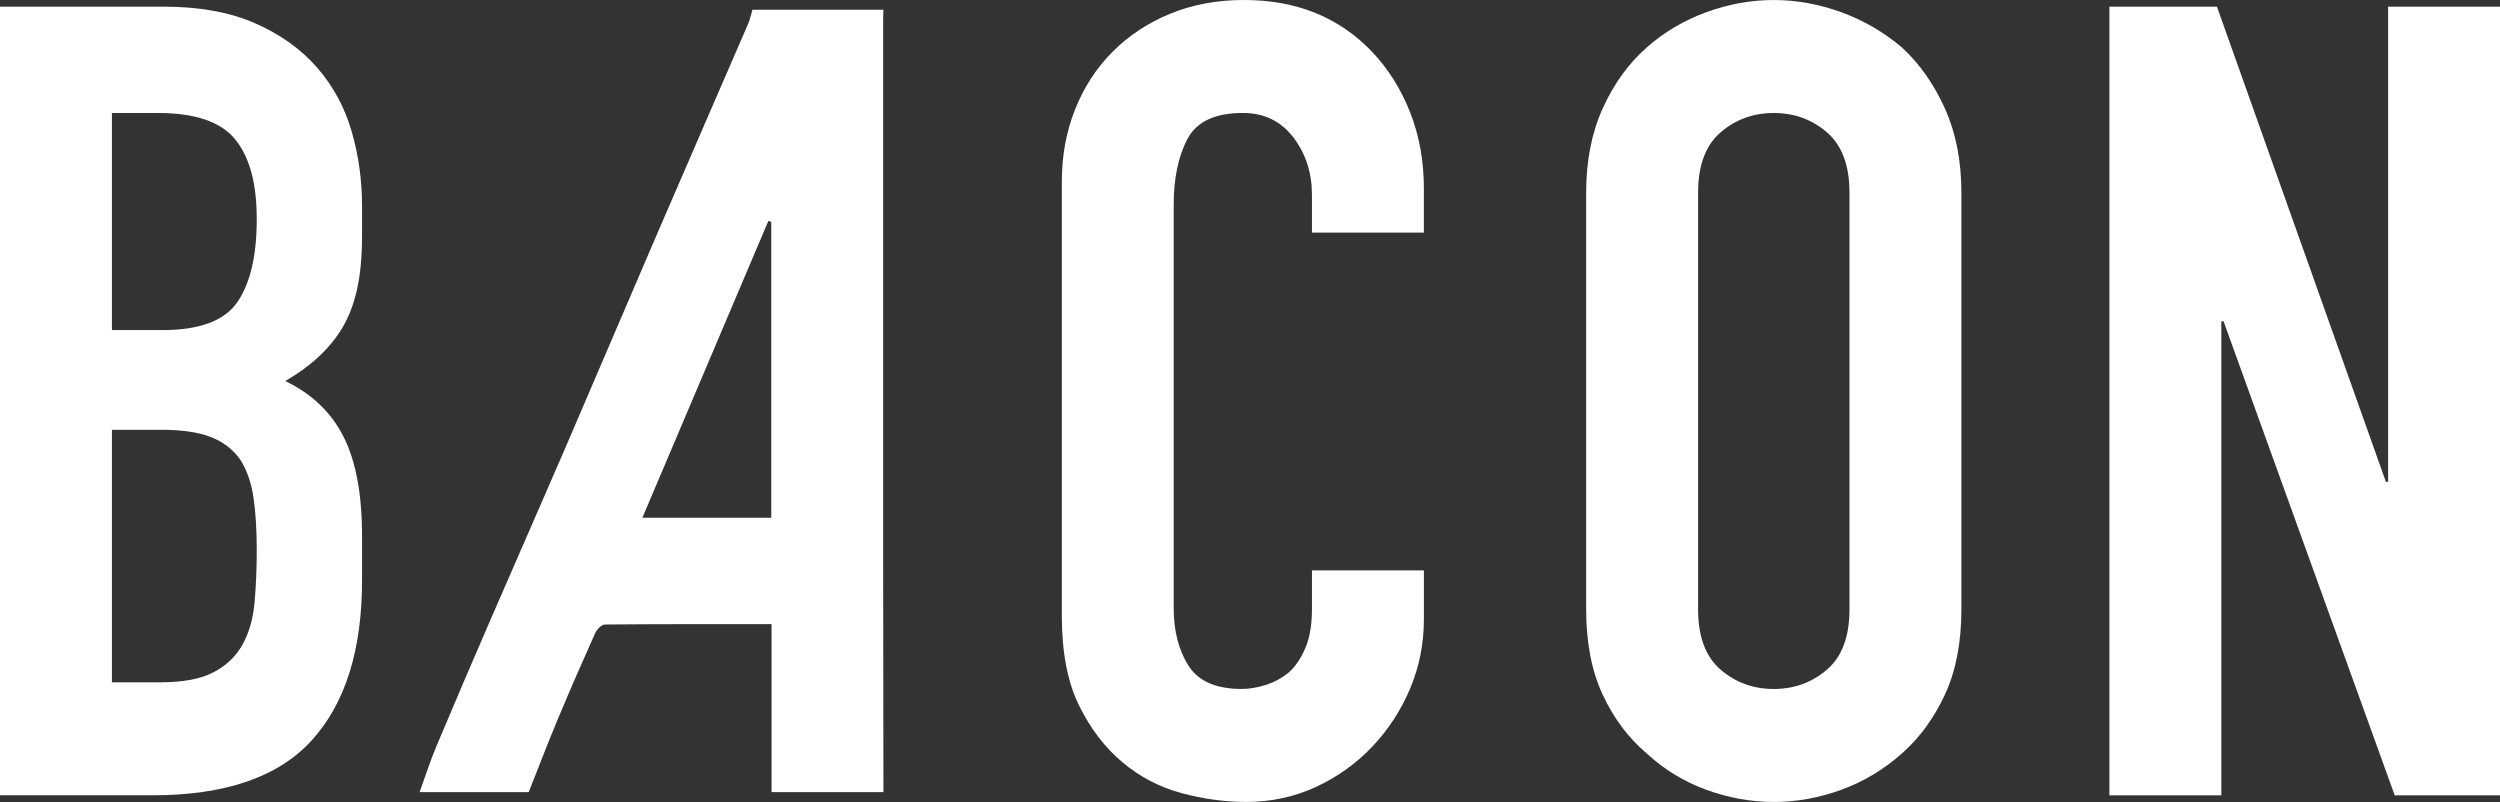 <svg width="1727" height="554" viewBox="0 0 1727 554" fill="none" xmlns="http://www.w3.org/2000/svg">
<rect x="0" y="0" width="1727" height="554" fill="#333333" stroke="none"/>
<g clip-path="url(#clip0_124_1636)">
<path d="M0 549.403V4.597H112.934C137.683 4.597 158.798 8.415 176.221 16.071C193.645 23.726 207.93 33.939 219.038 46.673C230.146 59.426 238.095 74.106 242.906 90.677C247.698 107.267 250.103 124.468 250.103 142.337V162.226C250.103 177.036 248.965 189.529 246.688 199.724C244.411 209.937 240.996 218.853 236.461 226.508C227.869 240.799 214.723 253.033 197.042 263.228C215.237 271.903 228.622 284.655 237.214 301.486C245.807 318.316 250.103 341.282 250.103 370.347V400.949C250.103 448.902 238.61 485.64 215.623 511.127C192.617 536.632 155.86 549.385 105.351 549.385H0V549.403ZM77.315 78.055V228.028H112.181C137.959 228.028 155.254 221.522 164.104 208.51C172.935 195.498 177.36 176.499 177.36 151.512C177.36 126.526 172.439 108.657 162.58 96.424C152.72 84.19 134.911 78.055 109.152 78.055H77.315ZM77.315 296.889V471.349H110.657C126.318 471.349 138.565 469.05 147.414 464.453C156.246 459.856 162.947 453.499 167.5 445.324C172.054 437.168 174.826 427.474 175.836 416.241C176.846 405.027 177.36 392.775 177.36 379.522C177.36 366.269 176.607 353.776 175.083 343.562C173.559 333.368 170.53 324.693 165.995 317.538C160.946 310.402 154.116 305.175 145.523 301.857C136.931 298.539 125.547 296.889 111.41 296.889H77.297H77.315Z" fill="white"/>
<path d="M983.631 394.073V427.734C983.631 444.564 980.473 460.524 974.157 475.556C967.841 490.607 959.12 503.99 948.012 515.723C936.886 527.457 923.887 536.762 908.978 543.657C894.07 550.534 878.023 553.981 860.856 553.981C846.186 553.981 831.296 551.943 816.131 547.865C800.965 543.787 787.324 536.65 775.206 526.437C763.088 516.242 753.1 503.1 745.26 487.03C737.42 470.959 733.51 450.44 733.51 425.435V125.488C733.51 107.638 736.539 91.048 742.598 75.756C748.657 60.446 757.25 47.192 768.376 35.96C779.484 24.745 792.74 15.941 808.162 9.565C823.567 3.188 840.623 0 859.314 0C895.686 0 925.246 11.993 947.994 35.96C959.102 47.693 967.823 61.595 974.139 77.665C980.455 93.736 983.613 111.215 983.613 130.085V160.687H906.298V134.663C906.298 119.352 902.002 106.099 893.409 94.867C884.816 83.652 873.194 78.036 858.543 78.036C839.338 78.036 826.578 84.042 820.262 96.016C813.946 108.008 810.788 123.189 810.788 141.54V420.06C810.788 435.871 814.203 449.143 821.015 459.856C827.826 470.57 840.073 475.927 857.772 475.927C862.821 475.927 868.256 475.037 874.076 473.258C879.878 471.478 885.312 468.55 890.38 464.453C894.933 460.375 898.715 454.777 901.745 447.623C904.774 440.486 906.298 431.552 906.298 420.838V394.054H983.613L983.631 394.073Z" fill="white"/>
<path d="M1095.72 133.143C1095.72 111.215 1099.5 91.827 1107.09 74.996C1114.67 58.166 1124.77 44.134 1137.4 32.92C1149.52 22.206 1163.29 14.05 1178.71 8.434C1194.11 2.817 1209.65 0.019 1225.33 0.019C1241.01 0.019 1256.52 2.836 1271.94 8.434C1287.35 14.05 1301.37 22.206 1314.01 32.92C1326.14 44.153 1335.98 58.166 1343.57 74.996C1351.15 91.827 1354.93 111.215 1354.93 133.143V420.857C1354.93 443.804 1351.15 463.452 1343.57 479.782C1335.98 496.112 1326.14 509.625 1314.01 520.339C1301.37 531.572 1287.35 539.987 1271.94 545.585C1256.52 551.201 1240.99 554 1225.33 554C1209.66 554 1194.11 551.183 1178.71 545.585C1163.29 539.987 1149.53 531.553 1137.4 520.339C1124.77 509.625 1114.67 496.112 1107.09 479.782C1099.5 463.471 1095.72 443.823 1095.72 420.857V133.143ZM1173.04 420.857C1173.04 439.745 1178.21 453.647 1188.57 462.563C1198.92 471.497 1211.17 475.945 1225.33 475.945C1239.48 475.945 1251.73 471.478 1262.08 462.563C1272.44 453.647 1277.62 439.745 1277.62 420.857V133.143C1277.62 114.274 1272.42 100.372 1262.08 91.438C1251.73 82.522 1239.46 78.055 1225.33 78.055C1211.19 78.055 1198.92 82.522 1188.57 91.438C1178.21 100.372 1173.04 114.274 1173.04 133.143V420.857Z" fill="white"/>
<path d="M1457.18 549.403V4.597H1531.46L1648.18 332.867H1649.7V4.597H1727.02V549.403H1654.26L1536.02 221.911H1534.49V549.403H1457.18Z" fill="white"/>
<path d="M289.853 547.216C293.672 536.706 297.069 526.011 301.383 515.705C313.868 485.918 326.647 456.26 339.481 426.621C356.354 387.696 373.484 348.882 390.302 309.92C411.545 260.688 432.494 211.327 453.718 162.078C474.63 113.569 495.763 65.135 516.73 16.645C518.089 13.494 518.787 10.065 519.797 6.747C549.962 6.747 580.11 6.747 610.276 6.747C610.221 8.638 610.092 10.547 610.092 12.438C610.092 139.093 610.074 265.73 610.092 392.386C610.092 443.99 610.202 495.593 610.276 547.197H532.998V431.163C493.725 431.163 455.775 431.052 417.842 431.422C415.547 431.441 412.297 434.814 411.141 437.372C402.254 457.15 393.588 477.039 385.235 497.039C378.294 513.647 371.887 530.459 365.222 547.197H289.816L289.853 547.216ZM532.777 153.217C532.116 153.032 531.437 152.847 530.776 152.643C501.95 220.54 473.143 288.437 443.767 357.631H532.796V153.199L532.777 153.217Z" fill="white"/>
</g>
<defs>
<clipPath id="clip0_124_1636">
<rect width="1727" height="554" fill="white"/>
</clipPath>
</defs>
</svg>
